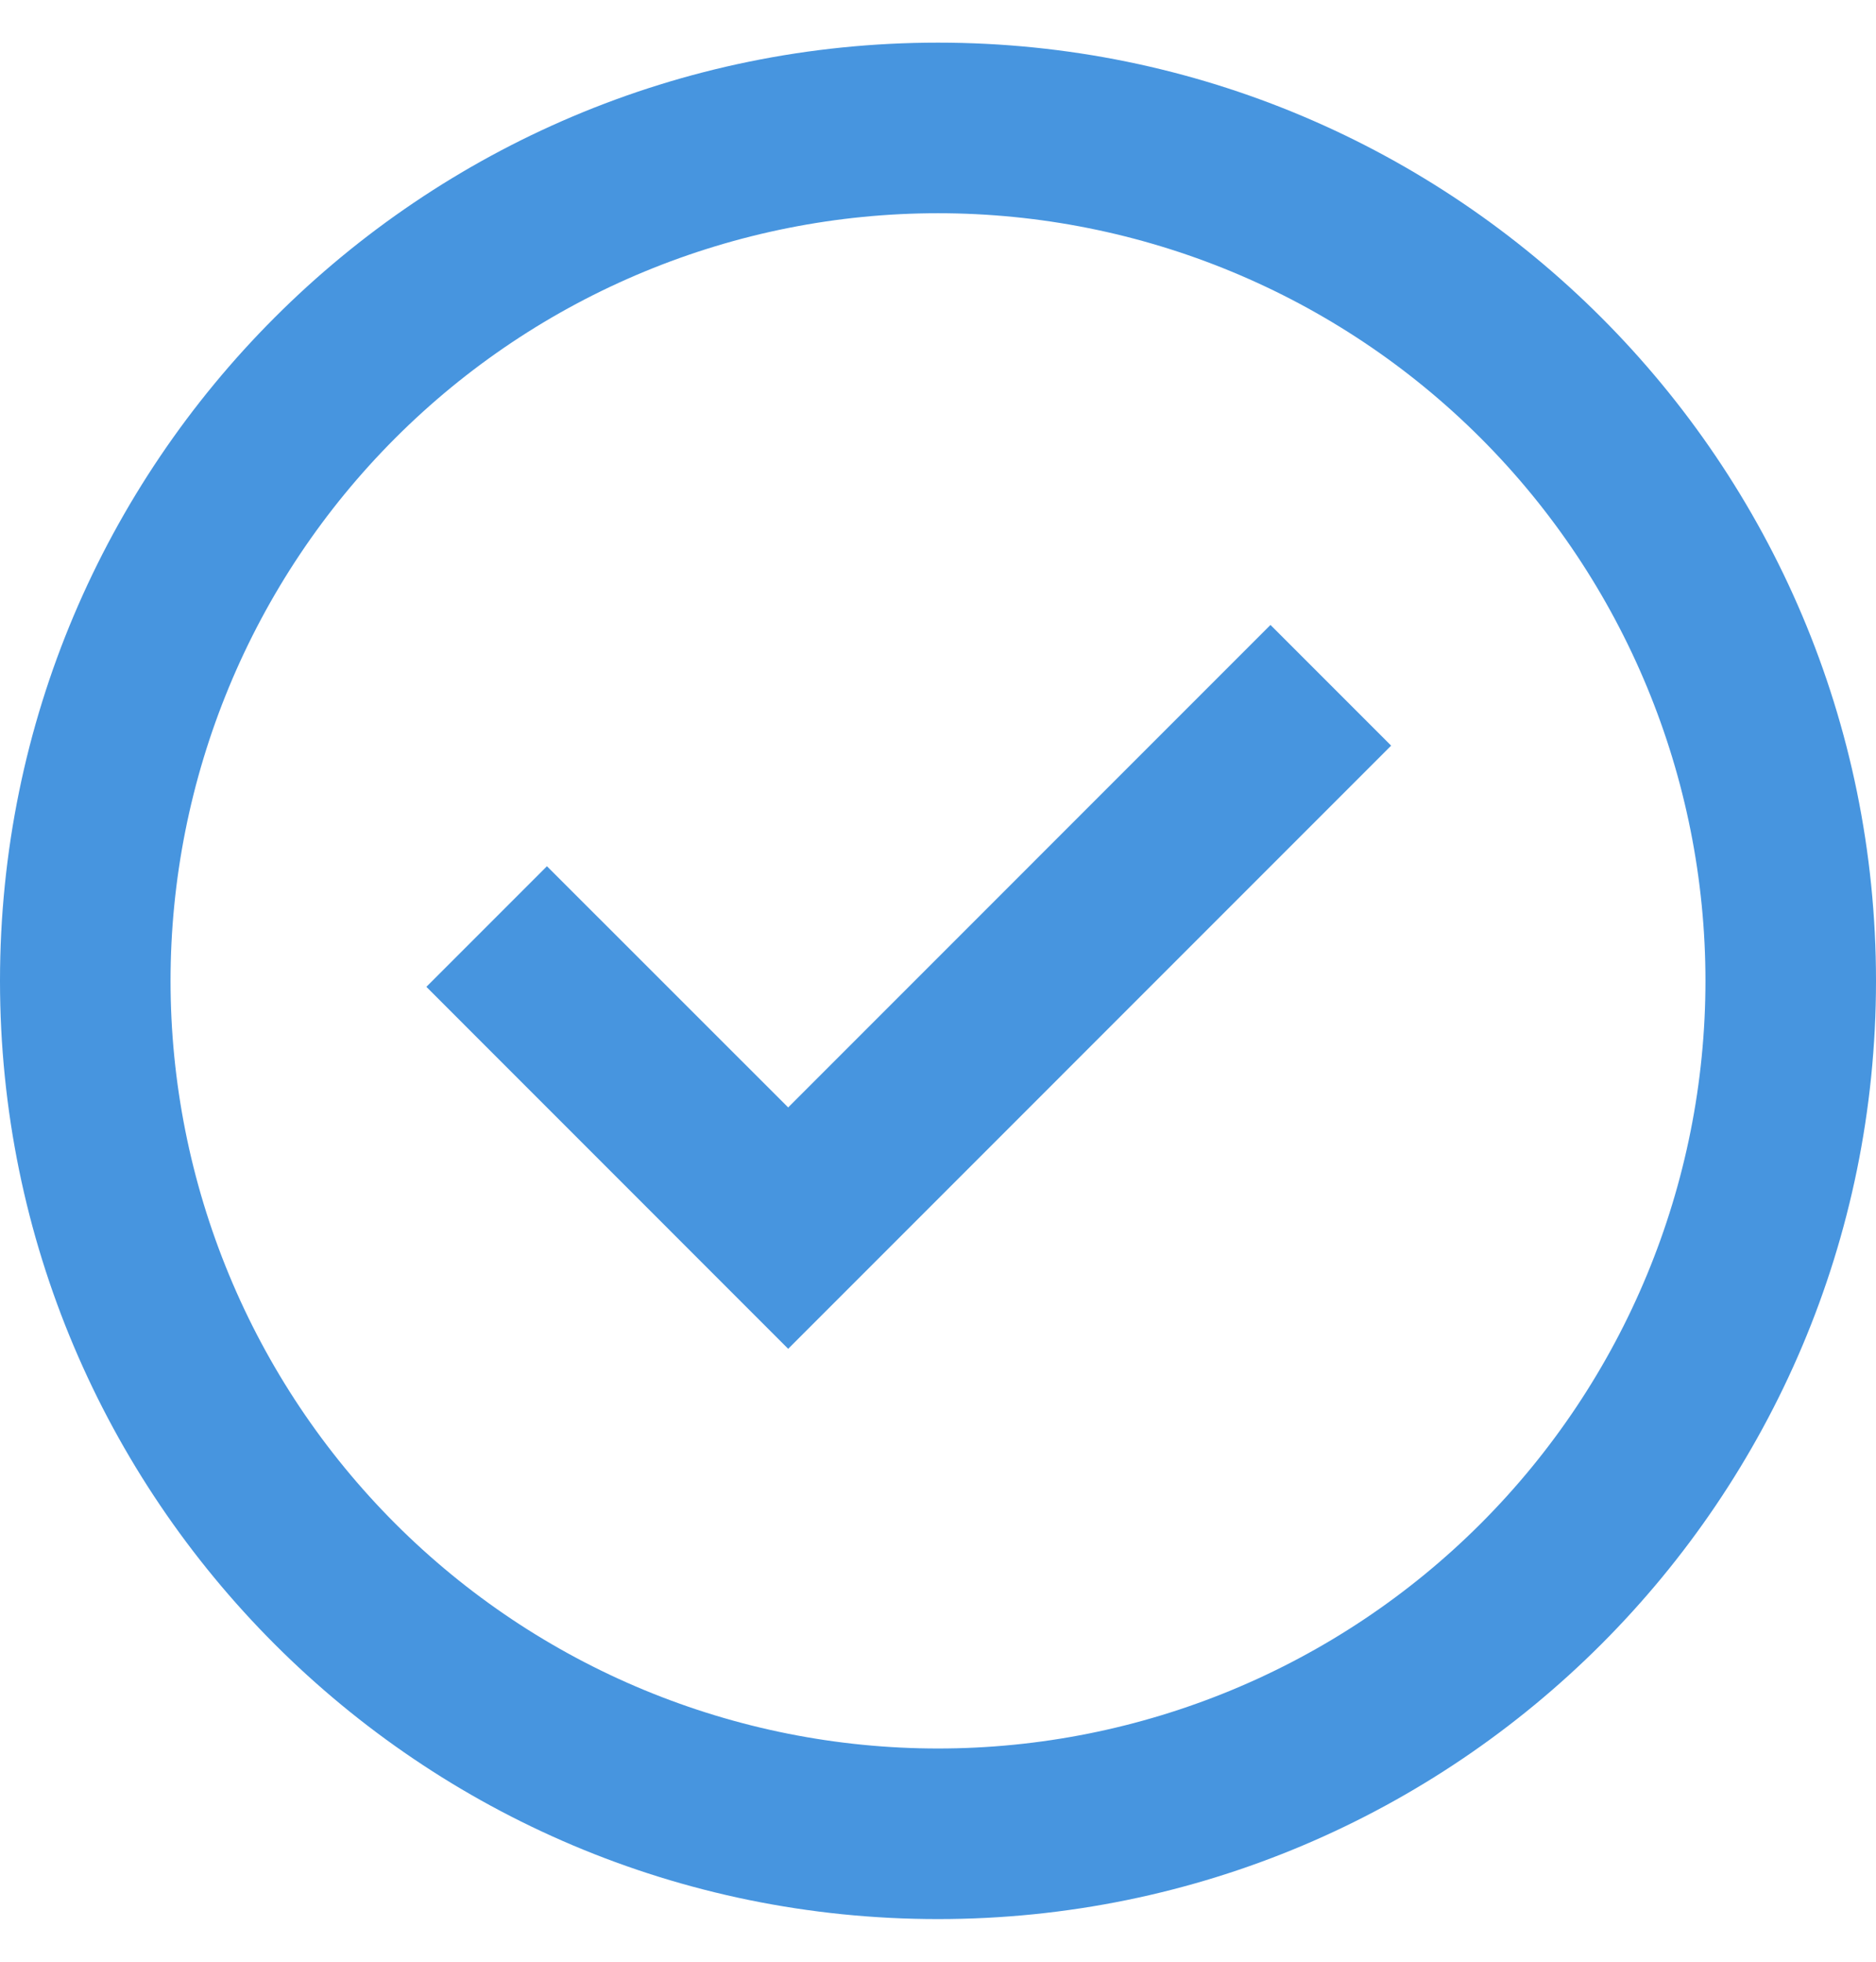 <svg width="22" height="23" viewBox="0 0 22 23" fill="none" xmlns="http://www.w3.org/2000/svg">
<g id="Group">
<path id="Vector" d="M9.243 15.814L5 11.57L6.414 10.156L9.243 12.984L14.899 7.327L16.314 8.742L9.243 15.814Z" fill="#4795DF"/>
<path id="Vector_2" fill-rule="evenodd" clip-rule="evenodd" d="M0 11.5C0 5.425 4.925 0.5 11 0.5C17.075 0.5 22 5.425 22 11.5C22 17.575 17.075 22.5 11 22.5C4.925 22.5 0 17.575 0 11.5ZM11 20.5C9.818 20.5 8.648 20.267 7.556 19.815C6.464 19.363 5.472 18.7 4.636 17.864C3.8 17.028 3.137 16.036 2.685 14.944C2.233 13.852 2 12.682 2 11.5C2 10.318 2.233 9.148 2.685 8.056C3.137 6.964 3.8 5.972 4.636 5.136C5.472 4.3 6.464 3.637 7.556 3.185C8.648 2.733 9.818 2.5 11 2.5C13.387 2.5 15.676 3.448 17.364 5.136C19.052 6.824 20 9.113 20 11.5C20 13.887 19.052 16.176 17.364 17.864C15.676 19.552 13.387 20.5 11 20.5Z" fill="#4795DF"/>
</g>
</svg>
